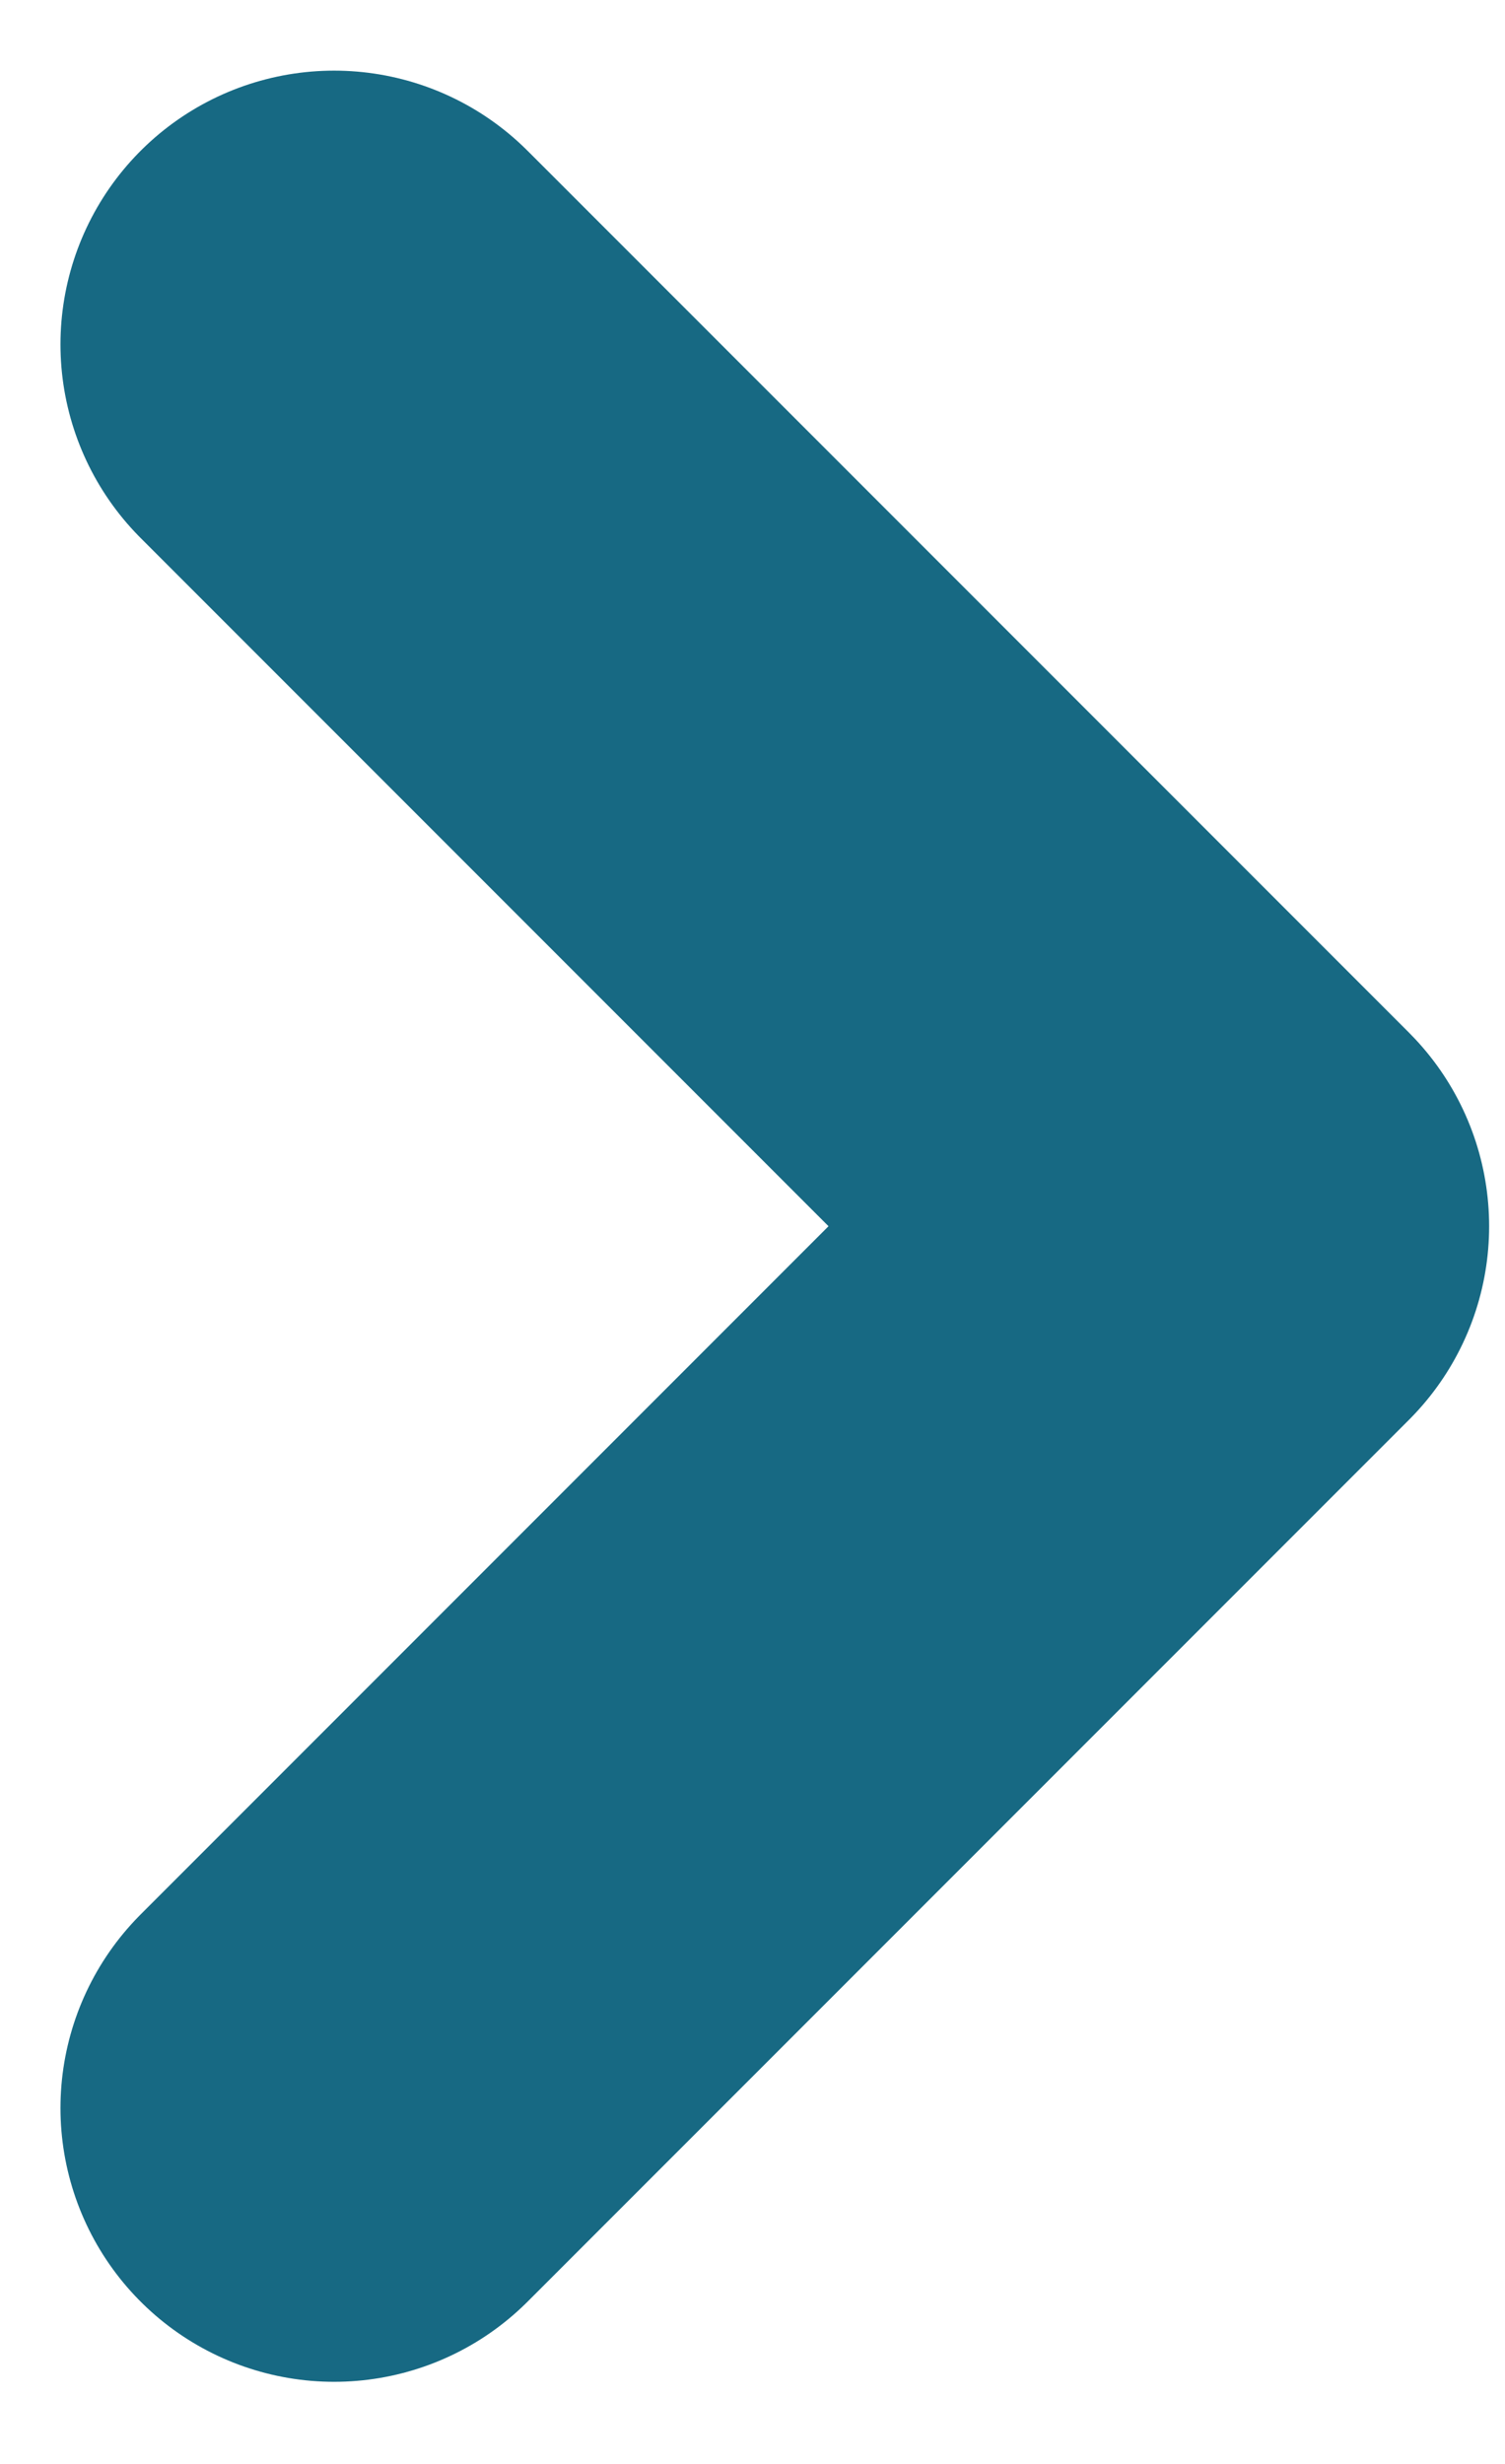 <?xml version="1.0" encoding="UTF-8"?> <svg xmlns="http://www.w3.org/2000/svg" width="11" height="18" viewBox="0 0 11 18" fill="none"> <path d="M2.442 2.516L8.884 8.958L2.442 15.4" stroke="#176983" stroke-width="4" stroke-linecap="round" stroke-linejoin="round"></path> </svg> 